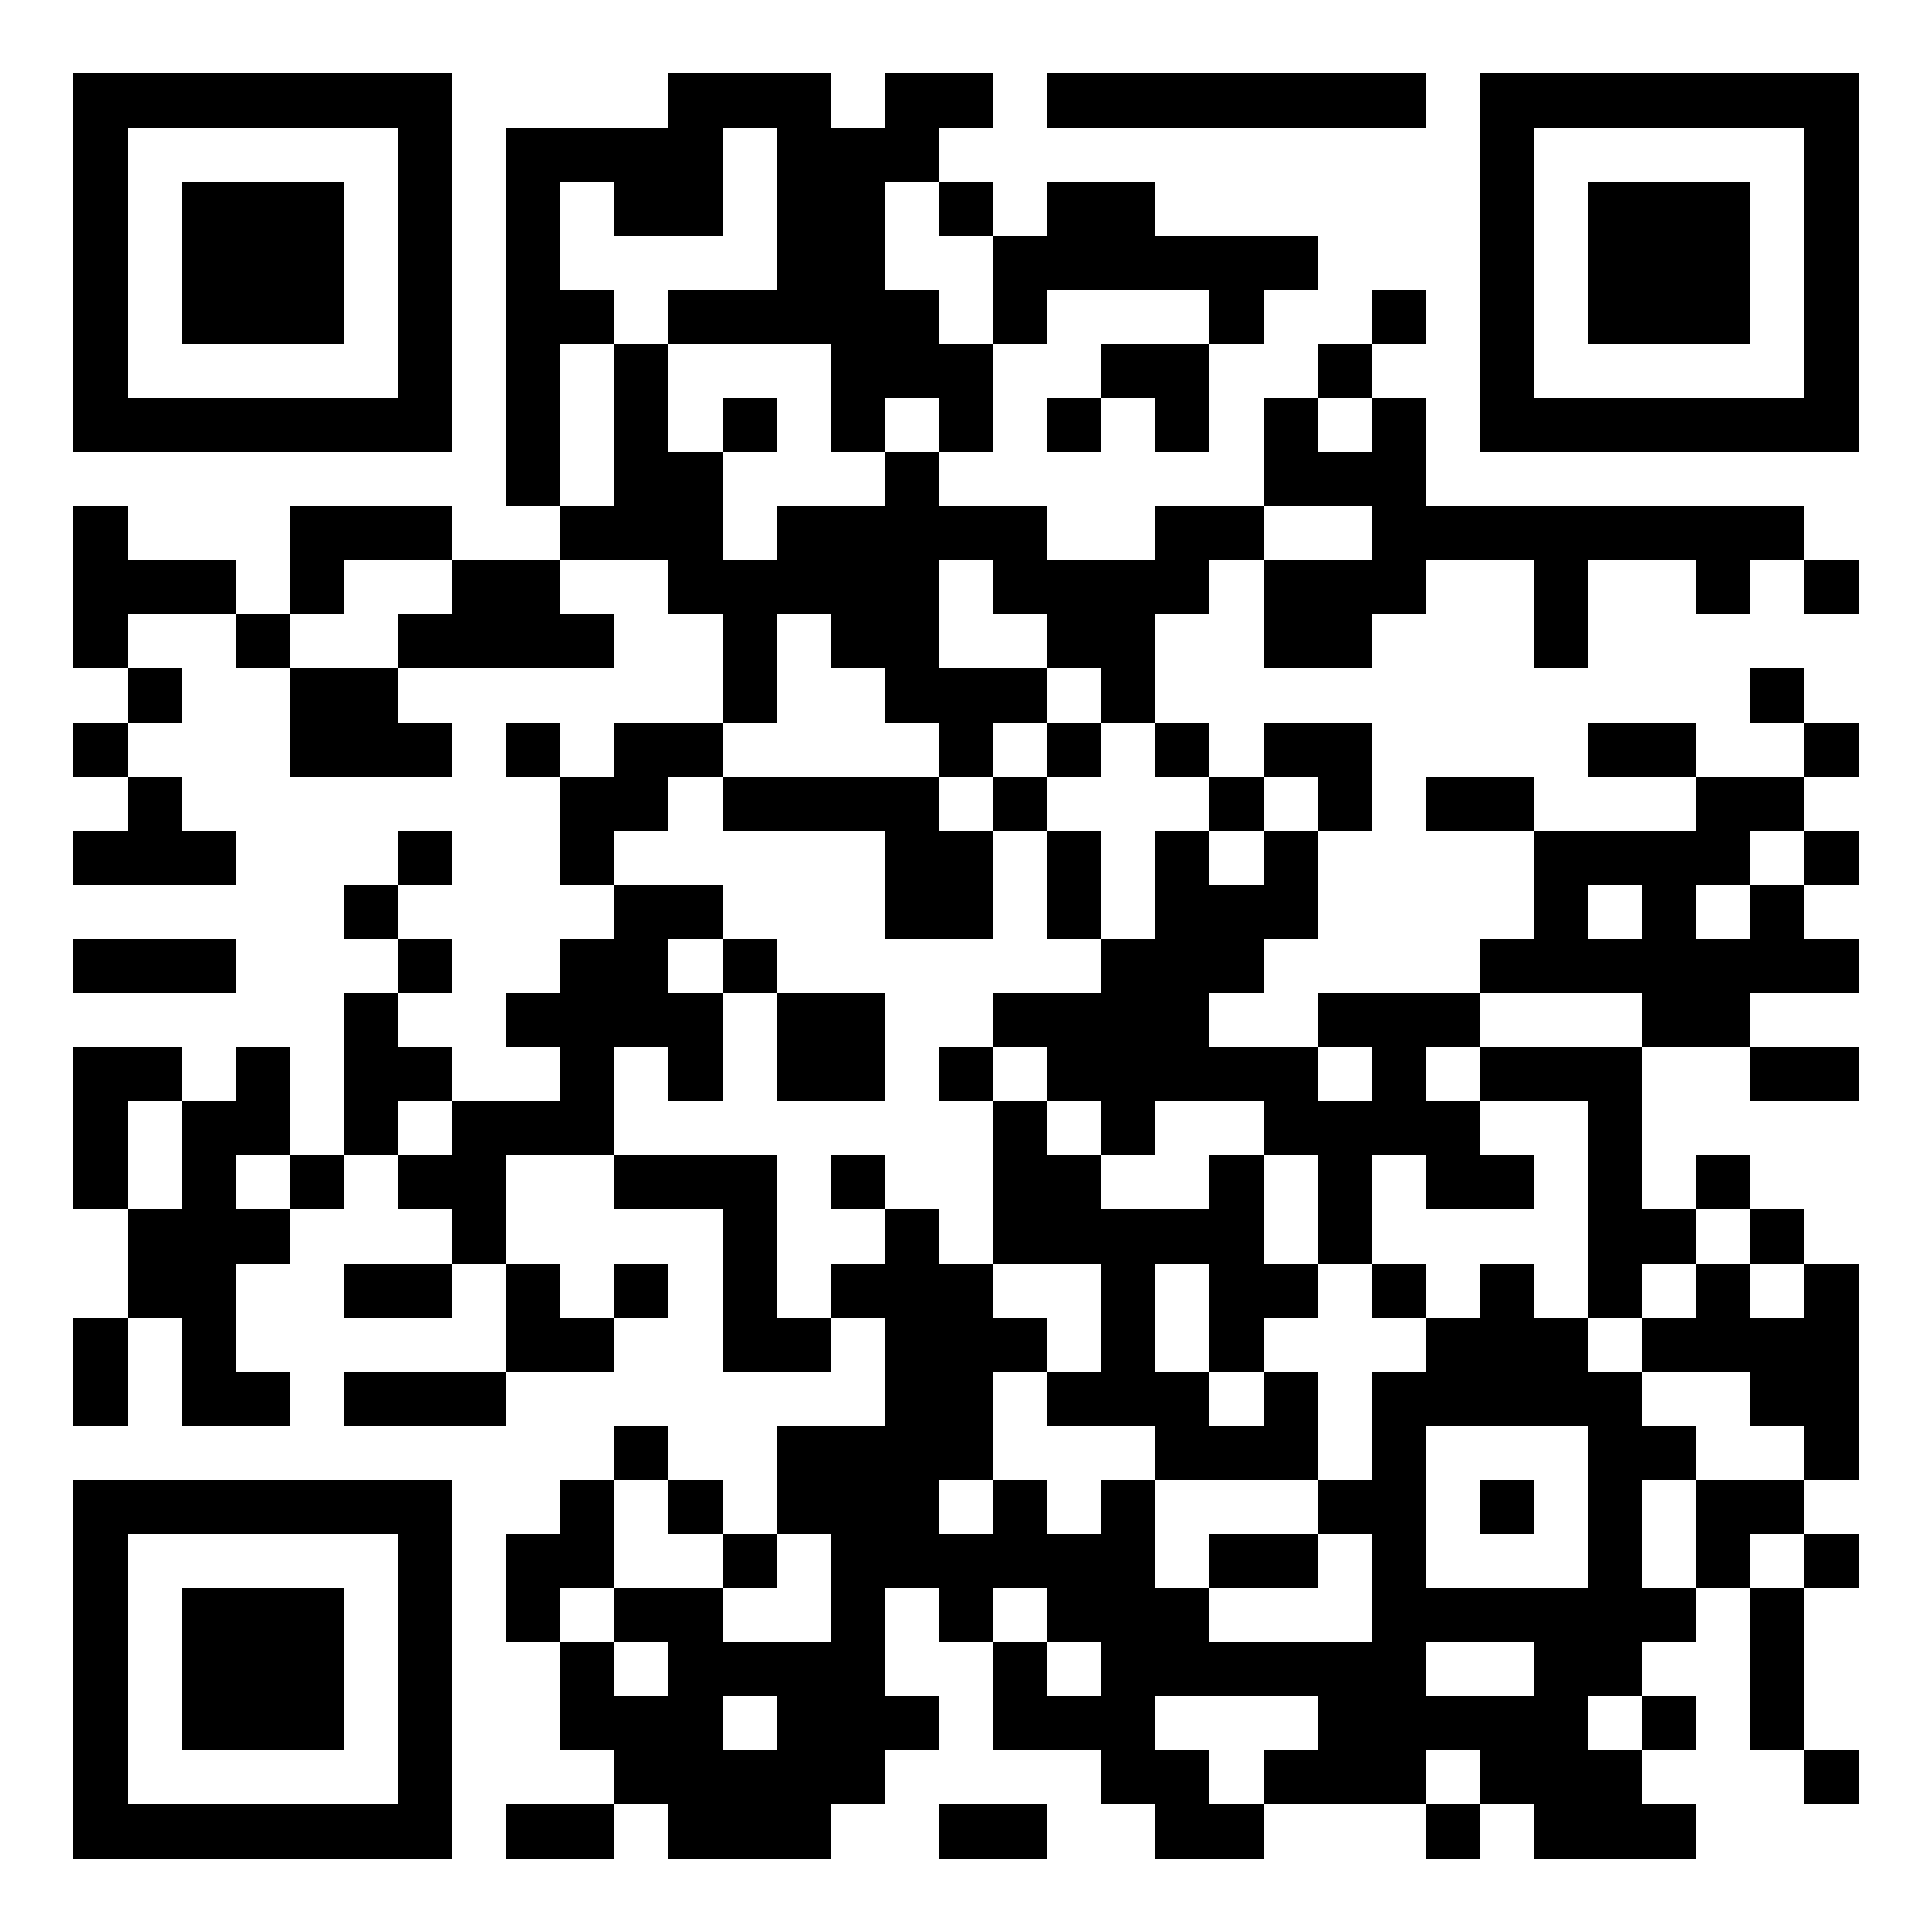 <?xml version="1.0" standalone="no"?>
<svg xmlns="http://www.w3.org/2000/svg" width="500" height="500"><rect width="100%" height="100%" fill="#808080" stroke="none"/><defs><clipPath id="clip-path-dot-color"><rect x="19" y="131" width="14" height="14" transform="rotate(0,26,138)"/><rect x="19" y="145" width="14" height="14" transform="rotate(0,26,152)"/><rect x="19" y="159" width="14" height="14" transform="rotate(0,26,166)"/><rect x="19" y="187" width="14" height="14" transform="rotate(0,26,194)"/><rect x="19" y="215" width="14" height="14" transform="rotate(0,26,222)"/><rect x="19" y="243" width="14" height="14" transform="rotate(0,26,250)"/><rect x="19" y="271" width="14" height="14" transform="rotate(0,26,278)"/><rect x="19" y="285" width="14" height="14" transform="rotate(0,26,292)"/><rect x="19" y="299" width="14" height="14" transform="rotate(0,26,306)"/><rect x="19" y="341" width="14" height="14" transform="rotate(0,26,348)"/><rect x="19" y="355" width="14" height="14" transform="rotate(0,26,362)"/><rect x="33" y="145" width="14" height="14" transform="rotate(0,40,152)"/><rect x="33" y="173" width="14" height="14" transform="rotate(0,40,180)"/><rect x="33" y="201" width="14" height="14" transform="rotate(0,40,208)"/><rect x="33" y="215" width="14" height="14" transform="rotate(0,40,222)"/><rect x="33" y="243" width="14" height="14" transform="rotate(0,40,250)"/><rect x="33" y="271" width="14" height="14" transform="rotate(0,40,278)"/><rect x="33" y="313" width="14" height="14" transform="rotate(0,40,320)"/><rect x="33" y="327" width="14" height="14" transform="rotate(0,40,334)"/><rect x="47" y="145" width="14" height="14" transform="rotate(0,54,152)"/><rect x="47" y="215" width="14" height="14" transform="rotate(0,54,222)"/><rect x="47" y="243" width="14" height="14" transform="rotate(0,54,250)"/><rect x="47" y="285" width="14" height="14" transform="rotate(0,54,292)"/><rect x="47" y="299" width="14" height="14" transform="rotate(0,54,306)"/><rect x="47" y="313" width="14" height="14" transform="rotate(0,54,320)"/><rect x="47" y="327" width="14" height="14" transform="rotate(0,54,334)"/><rect x="47" y="341" width="14" height="14" transform="rotate(0,54,348)"/><rect x="47" y="355" width="14" height="14" transform="rotate(0,54,362)"/><rect x="61" y="159" width="14" height="14" transform="rotate(0,68,166)"/><rect x="61" y="271" width="14" height="14" transform="rotate(0,68,278)"/><rect x="61" y="285" width="14" height="14" transform="rotate(0,68,292)"/><rect x="61" y="313" width="14" height="14" transform="rotate(0,68,320)"/><rect x="61" y="355" width="14" height="14" transform="rotate(0,68,362)"/><rect x="75" y="131" width="14" height="14" transform="rotate(0,82,138)"/><rect x="75" y="145" width="14" height="14" transform="rotate(0,82,152)"/><rect x="75" y="173" width="14" height="14" transform="rotate(0,82,180)"/><rect x="75" y="187" width="14" height="14" transform="rotate(0,82,194)"/><rect x="75" y="299" width="14" height="14" transform="rotate(0,82,306)"/><rect x="89" y="131" width="14" height="14" transform="rotate(0,96,138)"/><rect x="89" y="173" width="14" height="14" transform="rotate(0,96,180)"/><rect x="89" y="187" width="14" height="14" transform="rotate(0,96,194)"/><rect x="89" y="229" width="14" height="14" transform="rotate(0,96,236)"/><rect x="89" y="257" width="14" height="14" transform="rotate(0,96,264)"/><rect x="89" y="271" width="14" height="14" transform="rotate(0,96,278)"/><rect x="89" y="285" width="14" height="14" transform="rotate(0,96,292)"/><rect x="89" y="327" width="14" height="14" transform="rotate(0,96,334)"/><rect x="89" y="355" width="14" height="14" transform="rotate(0,96,362)"/><rect x="103" y="131" width="14" height="14" transform="rotate(0,110,138)"/><rect x="103" y="159" width="14" height="14" transform="rotate(0,110,166)"/><rect x="103" y="187" width="14" height="14" transform="rotate(0,110,194)"/><rect x="103" y="215" width="14" height="14" transform="rotate(0,110,222)"/><rect x="103" y="243" width="14" height="14" transform="rotate(0,110,250)"/><rect x="103" y="271" width="14" height="14" transform="rotate(0,110,278)"/><rect x="103" y="299" width="14" height="14" transform="rotate(0,110,306)"/><rect x="103" y="327" width="14" height="14" transform="rotate(0,110,334)"/><rect x="103" y="355" width="14" height="14" transform="rotate(0,110,362)"/><rect x="117" y="145" width="14" height="14" transform="rotate(0,124,152)"/><rect x="117" y="159" width="14" height="14" transform="rotate(0,124,166)"/><rect x="117" y="285" width="14" height="14" transform="rotate(0,124,292)"/><rect x="117" y="299" width="14" height="14" transform="rotate(0,124,306)"/><rect x="117" y="313" width="14" height="14" transform="rotate(0,124,320)"/><rect x="117" y="355" width="14" height="14" transform="rotate(0,124,362)"/><rect x="131" y="33" width="14" height="14" transform="rotate(0,138,40)"/><rect x="131" y="47" width="14" height="14" transform="rotate(0,138,54)"/><rect x="131" y="61" width="14" height="14" transform="rotate(0,138,68)"/><rect x="131" y="75" width="14" height="14" transform="rotate(0,138,82)"/><rect x="131" y="89" width="14" height="14" transform="rotate(0,138,96)"/><rect x="131" y="103" width="14" height="14" transform="rotate(0,138,110)"/><rect x="131" y="117" width="14" height="14" transform="rotate(0,138,124)"/><rect x="131" y="145" width="14" height="14" transform="rotate(0,138,152)"/><rect x="131" y="159" width="14" height="14" transform="rotate(0,138,166)"/><rect x="131" y="187" width="14" height="14" transform="rotate(0,138,194)"/><rect x="131" y="257" width="14" height="14" transform="rotate(0,138,264)"/><rect x="131" y="285" width="14" height="14" transform="rotate(0,138,292)"/><rect x="131" y="327" width="14" height="14" transform="rotate(0,138,334)"/><rect x="131" y="341" width="14" height="14" transform="rotate(0,138,348)"/><rect x="131" y="397" width="14" height="14" transform="rotate(0,138,404)"/><rect x="131" y="411" width="14" height="14" transform="rotate(0,138,418)"/><rect x="131" y="467" width="14" height="14" transform="rotate(0,138,474)"/><rect x="145" y="33" width="14" height="14" transform="rotate(0,152,40)"/><rect x="145" y="75" width="14" height="14" transform="rotate(0,152,82)"/><rect x="145" y="131" width="14" height="14" transform="rotate(0,152,138)"/><rect x="145" y="159" width="14" height="14" transform="rotate(0,152,166)"/><rect x="145" y="201" width="14" height="14" transform="rotate(0,152,208)"/><rect x="145" y="215" width="14" height="14" transform="rotate(0,152,222)"/><rect x="145" y="243" width="14" height="14" transform="rotate(0,152,250)"/><rect x="145" y="257" width="14" height="14" transform="rotate(0,152,264)"/><rect x="145" y="271" width="14" height="14" transform="rotate(0,152,278)"/><rect x="145" y="285" width="14" height="14" transform="rotate(0,152,292)"/><rect x="145" y="341" width="14" height="14" transform="rotate(0,152,348)"/><rect x="145" y="383" width="14" height="14" transform="rotate(0,152,390)"/><rect x="145" y="397" width="14" height="14" transform="rotate(0,152,404)"/><rect x="145" y="425" width="14" height="14" transform="rotate(0,152,432)"/><rect x="145" y="439" width="14" height="14" transform="rotate(0,152,446)"/><rect x="145" y="467" width="14" height="14" transform="rotate(0,152,474)"/><rect x="159" y="33" width="14" height="14" transform="rotate(0,166,40)"/><rect x="159" y="47" width="14" height="14" transform="rotate(0,166,54)"/><rect x="159" y="89" width="14" height="14" transform="rotate(0,166,96)"/><rect x="159" y="103" width="14" height="14" transform="rotate(0,166,110)"/><rect x="159" y="117" width="14" height="14" transform="rotate(0,166,124)"/><rect x="159" y="131" width="14" height="14" transform="rotate(0,166,138)"/><rect x="159" y="187" width="14" height="14" transform="rotate(0,166,194)"/><rect x="159" y="201" width="14" height="14" transform="rotate(0,166,208)"/><rect x="159" y="229" width="14" height="14" transform="rotate(0,166,236)"/><rect x="159" y="243" width="14" height="14" transform="rotate(0,166,250)"/><rect x="159" y="257" width="14" height="14" transform="rotate(0,166,264)"/><rect x="159" y="299" width="14" height="14" transform="rotate(0,166,306)"/><rect x="159" y="327" width="14" height="14" transform="rotate(0,166,334)"/><rect x="159" y="369" width="14" height="14" transform="rotate(0,166,376)"/><rect x="159" y="411" width="14" height="14" transform="rotate(0,166,418)"/><rect x="159" y="439" width="14" height="14" transform="rotate(0,166,446)"/><rect x="159" y="453" width="14" height="14" transform="rotate(0,166,460)"/><rect x="173" y="19" width="14" height="14" transform="rotate(0,180,26)"/><rect x="173" y="33" width="14" height="14" transform="rotate(0,180,40)"/><rect x="173" y="47" width="14" height="14" transform="rotate(0,180,54)"/><rect x="173" y="75" width="14" height="14" transform="rotate(0,180,82)"/><rect x="173" y="117" width="14" height="14" transform="rotate(0,180,124)"/><rect x="173" y="131" width="14" height="14" transform="rotate(0,180,138)"/><rect x="173" y="145" width="14" height="14" transform="rotate(0,180,152)"/><rect x="173" y="187" width="14" height="14" transform="rotate(0,180,194)"/><rect x="173" y="229" width="14" height="14" transform="rotate(0,180,236)"/><rect x="173" y="257" width="14" height="14" transform="rotate(0,180,264)"/><rect x="173" y="271" width="14" height="14" transform="rotate(0,180,278)"/><rect x="173" y="299" width="14" height="14" transform="rotate(0,180,306)"/><rect x="173" y="383" width="14" height="14" transform="rotate(0,180,390)"/><rect x="173" y="411" width="14" height="14" transform="rotate(0,180,418)"/><rect x="173" y="425" width="14" height="14" transform="rotate(0,180,432)"/><rect x="173" y="439" width="14" height="14" transform="rotate(0,180,446)"/><rect x="173" y="453" width="14" height="14" transform="rotate(0,180,460)"/><rect x="173" y="467" width="14" height="14" transform="rotate(0,180,474)"/><rect x="187" y="19" width="14" height="14" transform="rotate(0,194,26)"/><rect x="187" y="75" width="14" height="14" transform="rotate(0,194,82)"/><rect x="187" y="103" width="14" height="14" transform="rotate(0,194,110)"/><rect x="187" y="145" width="14" height="14" transform="rotate(0,194,152)"/><rect x="187" y="159" width="14" height="14" transform="rotate(0,194,166)"/><rect x="187" y="173" width="14" height="14" transform="rotate(0,194,180)"/><rect x="187" y="201" width="14" height="14" transform="rotate(0,194,208)"/><rect x="187" y="243" width="14" height="14" transform="rotate(0,194,250)"/><rect x="187" y="299" width="14" height="14" transform="rotate(0,194,306)"/><rect x="187" y="313" width="14" height="14" transform="rotate(0,194,320)"/><rect x="187" y="327" width="14" height="14" transform="rotate(0,194,334)"/><rect x="187" y="341" width="14" height="14" transform="rotate(0,194,348)"/><rect x="187" y="397" width="14" height="14" transform="rotate(0,194,404)"/><rect x="187" y="425" width="14" height="14" transform="rotate(0,194,432)"/><rect x="187" y="453" width="14" height="14" transform="rotate(0,194,460)"/><rect x="187" y="467" width="14" height="14" transform="rotate(0,194,474)"/><rect x="201" y="19" width="14" height="14" transform="rotate(0,208,26)"/><rect x="201" y="33" width="14" height="14" transform="rotate(0,208,40)"/><rect x="201" y="47" width="14" height="14" transform="rotate(0,208,54)"/><rect x="201" y="61" width="14" height="14" transform="rotate(0,208,68)"/><rect x="201" y="75" width="14" height="14" transform="rotate(0,208,82)"/><rect x="201" y="131" width="14" height="14" transform="rotate(0,208,138)"/><rect x="201" y="145" width="14" height="14" transform="rotate(0,208,152)"/><rect x="201" y="201" width="14" height="14" transform="rotate(0,208,208)"/><rect x="201" y="257" width="14" height="14" transform="rotate(0,208,264)"/><rect x="201" y="271" width="14" height="14" transform="rotate(0,208,278)"/><rect x="201" y="341" width="14" height="14" transform="rotate(0,208,348)"/><rect x="201" y="369" width="14" height="14" transform="rotate(0,208,376)"/><rect x="201" y="383" width="14" height="14" transform="rotate(0,208,390)"/><rect x="201" y="425" width="14" height="14" transform="rotate(0,208,432)"/><rect x="201" y="439" width="14" height="14" transform="rotate(0,208,446)"/><rect x="201" y="453" width="14" height="14" transform="rotate(0,208,460)"/><rect x="201" y="467" width="14" height="14" transform="rotate(0,208,474)"/><rect x="215" y="33" width="14" height="14" transform="rotate(0,222,40)"/><rect x="215" y="47" width="14" height="14" transform="rotate(0,222,54)"/><rect x="215" y="61" width="14" height="14" transform="rotate(0,222,68)"/><rect x="215" y="75" width="14" height="14" transform="rotate(0,222,82)"/><rect x="215" y="89" width="14" height="14" transform="rotate(0,222,96)"/><rect x="215" y="103" width="14" height="14" transform="rotate(0,222,110)"/><rect x="215" y="131" width="14" height="14" transform="rotate(0,222,138)"/><rect x="215" y="145" width="14" height="14" transform="rotate(0,222,152)"/><rect x="215" y="159" width="14" height="14" transform="rotate(0,222,166)"/><rect x="215" y="201" width="14" height="14" transform="rotate(0,222,208)"/><rect x="215" y="257" width="14" height="14" transform="rotate(0,222,264)"/><rect x="215" y="271" width="14" height="14" transform="rotate(0,222,278)"/><rect x="215" y="299" width="14" height="14" transform="rotate(0,222,306)"/><rect x="215" y="327" width="14" height="14" transform="rotate(0,222,334)"/><rect x="215" y="369" width="14" height="14" transform="rotate(0,222,376)"/><rect x="215" y="383" width="14" height="14" transform="rotate(0,222,390)"/><rect x="215" y="397" width="14" height="14" transform="rotate(0,222,404)"/><rect x="215" y="411" width="14" height="14" transform="rotate(0,222,418)"/><rect x="215" y="425" width="14" height="14" transform="rotate(0,222,432)"/><rect x="215" y="439" width="14" height="14" transform="rotate(0,222,446)"/><rect x="215" y="453" width="14" height="14" transform="rotate(0,222,460)"/><rect x="229" y="19" width="14" height="14" transform="rotate(0,236,26)"/><rect x="229" y="33" width="14" height="14" transform="rotate(0,236,40)"/><rect x="229" y="75" width="14" height="14" transform="rotate(0,236,82)"/><rect x="229" y="89" width="14" height="14" transform="rotate(0,236,96)"/><rect x="229" y="117" width="14" height="14" transform="rotate(0,236,124)"/><rect x="229" y="131" width="14" height="14" transform="rotate(0,236,138)"/><rect x="229" y="145" width="14" height="14" transform="rotate(0,236,152)"/><rect x="229" y="159" width="14" height="14" transform="rotate(0,236,166)"/><rect x="229" y="173" width="14" height="14" transform="rotate(0,236,180)"/><rect x="229" y="201" width="14" height="14" transform="rotate(0,236,208)"/><rect x="229" y="215" width="14" height="14" transform="rotate(0,236,222)"/><rect x="229" y="229" width="14" height="14" transform="rotate(0,236,236)"/><rect x="229" y="313" width="14" height="14" transform="rotate(0,236,320)"/><rect x="229" y="327" width="14" height="14" transform="rotate(0,236,334)"/><rect x="229" y="341" width="14" height="14" transform="rotate(0,236,348)"/><rect x="229" y="355" width="14" height="14" transform="rotate(0,236,362)"/><rect x="229" y="369" width="14" height="14" transform="rotate(0,236,376)"/><rect x="229" y="383" width="14" height="14" transform="rotate(0,236,390)"/><rect x="229" y="397" width="14" height="14" transform="rotate(0,236,404)"/><rect x="229" y="439" width="14" height="14" transform="rotate(0,236,446)"/><rect x="243" y="19" width="14" height="14" transform="rotate(0,250,26)"/><rect x="243" y="47" width="14" height="14" transform="rotate(0,250,54)"/><rect x="243" y="89" width="14" height="14" transform="rotate(0,250,96)"/><rect x="243" y="103" width="14" height="14" transform="rotate(0,250,110)"/><rect x="243" y="131" width="14" height="14" transform="rotate(0,250,138)"/><rect x="243" y="173" width="14" height="14" transform="rotate(0,250,180)"/><rect x="243" y="187" width="14" height="14" transform="rotate(0,250,194)"/><rect x="243" y="215" width="14" height="14" transform="rotate(0,250,222)"/><rect x="243" y="229" width="14" height="14" transform="rotate(0,250,236)"/><rect x="243" y="271" width="14" height="14" transform="rotate(0,250,278)"/><rect x="243" y="327" width="14" height="14" transform="rotate(0,250,334)"/><rect x="243" y="341" width="14" height="14" transform="rotate(0,250,348)"/><rect x="243" y="355" width="14" height="14" transform="rotate(0,250,362)"/><rect x="243" y="369" width="14" height="14" transform="rotate(0,250,376)"/><rect x="243" y="397" width="14" height="14" transform="rotate(0,250,404)"/><rect x="243" y="411" width="14" height="14" transform="rotate(0,250,418)"/><rect x="243" y="467" width="14" height="14" transform="rotate(0,250,474)"/><rect x="257" y="61" width="14" height="14" transform="rotate(0,264,68)"/><rect x="257" y="75" width="14" height="14" transform="rotate(0,264,82)"/><rect x="257" y="131" width="14" height="14" transform="rotate(0,264,138)"/><rect x="257" y="145" width="14" height="14" transform="rotate(0,264,152)"/><rect x="257" y="173" width="14" height="14" transform="rotate(0,264,180)"/><rect x="257" y="201" width="14" height="14" transform="rotate(0,264,208)"/><rect x="257" y="257" width="14" height="14" transform="rotate(0,264,264)"/><rect x="257" y="285" width="14" height="14" transform="rotate(0,264,292)"/><rect x="257" y="299" width="14" height="14" transform="rotate(0,264,306)"/><rect x="257" y="313" width="14" height="14" transform="rotate(0,264,320)"/><rect x="257" y="341" width="14" height="14" transform="rotate(0,264,348)"/><rect x="257" y="383" width="14" height="14" transform="rotate(0,264,390)"/><rect x="257" y="397" width="14" height="14" transform="rotate(0,264,404)"/><rect x="257" y="425" width="14" height="14" transform="rotate(0,264,432)"/><rect x="257" y="439" width="14" height="14" transform="rotate(0,264,446)"/><rect x="257" y="467" width="14" height="14" transform="rotate(0,264,474)"/><rect x="271" y="19" width="14" height="14" transform="rotate(0,278,26)"/><rect x="271" y="47" width="14" height="14" transform="rotate(0,278,54)"/><rect x="271" y="61" width="14" height="14" transform="rotate(0,278,68)"/><rect x="271" y="103" width="14" height="14" transform="rotate(0,278,110)"/><rect x="271" y="145" width="14" height="14" transform="rotate(0,278,152)"/><rect x="271" y="159" width="14" height="14" transform="rotate(0,278,166)"/><rect x="271" y="187" width="14" height="14" transform="rotate(0,278,194)"/><rect x="271" y="215" width="14" height="14" transform="rotate(0,278,222)"/><rect x="271" y="229" width="14" height="14" transform="rotate(0,278,236)"/><rect x="271" y="257" width="14" height="14" transform="rotate(0,278,264)"/><rect x="271" y="271" width="14" height="14" transform="rotate(0,278,278)"/><rect x="271" y="299" width="14" height="14" transform="rotate(0,278,306)"/><rect x="271" y="313" width="14" height="14" transform="rotate(0,278,320)"/><rect x="271" y="355" width="14" height="14" transform="rotate(0,278,362)"/><rect x="271" y="397" width="14" height="14" transform="rotate(0,278,404)"/><rect x="271" y="411" width="14" height="14" transform="rotate(0,278,418)"/><rect x="271" y="439" width="14" height="14" transform="rotate(0,278,446)"/><rect x="285" y="19" width="14" height="14" transform="rotate(0,292,26)"/><rect x="285" y="47" width="14" height="14" transform="rotate(0,292,54)"/><rect x="285" y="61" width="14" height="14" transform="rotate(0,292,68)"/><rect x="285" y="89" width="14" height="14" transform="rotate(0,292,96)"/><rect x="285" y="145" width="14" height="14" transform="rotate(0,292,152)"/><rect x="285" y="159" width="14" height="14" transform="rotate(0,292,166)"/><rect x="285" y="173" width="14" height="14" transform="rotate(0,292,180)"/><rect x="285" y="243" width="14" height="14" transform="rotate(0,292,250)"/><rect x="285" y="257" width="14" height="14" transform="rotate(0,292,264)"/><rect x="285" y="271" width="14" height="14" transform="rotate(0,292,278)"/><rect x="285" y="285" width="14" height="14" transform="rotate(0,292,292)"/><rect x="285" y="313" width="14" height="14" transform="rotate(0,292,320)"/><rect x="285" y="327" width="14" height="14" transform="rotate(0,292,334)"/><rect x="285" y="341" width="14" height="14" transform="rotate(0,292,348)"/><rect x="285" y="355" width="14" height="14" transform="rotate(0,292,362)"/><rect x="285" y="383" width="14" height="14" transform="rotate(0,292,390)"/><rect x="285" y="397" width="14" height="14" transform="rotate(0,292,404)"/><rect x="285" y="411" width="14" height="14" transform="rotate(0,292,418)"/><rect x="285" y="425" width="14" height="14" transform="rotate(0,292,432)"/><rect x="285" y="439" width="14" height="14" transform="rotate(0,292,446)"/><rect x="285" y="453" width="14" height="14" transform="rotate(0,292,460)"/><rect x="299" y="19" width="14" height="14" transform="rotate(0,306,26)"/><rect x="299" y="61" width="14" height="14" transform="rotate(0,306,68)"/><rect x="299" y="89" width="14" height="14" transform="rotate(0,306,96)"/><rect x="299" y="103" width="14" height="14" transform="rotate(0,306,110)"/><rect x="299" y="131" width="14" height="14" transform="rotate(0,306,138)"/><rect x="299" y="145" width="14" height="14" transform="rotate(0,306,152)"/><rect x="299" y="187" width="14" height="14" transform="rotate(0,306,194)"/><rect x="299" y="215" width="14" height="14" transform="rotate(0,306,222)"/><rect x="299" y="229" width="14" height="14" transform="rotate(0,306,236)"/><rect x="299" y="243" width="14" height="14" transform="rotate(0,306,250)"/><rect x="299" y="257" width="14" height="14" transform="rotate(0,306,264)"/><rect x="299" y="271" width="14" height="14" transform="rotate(0,306,278)"/><rect x="299" y="313" width="14" height="14" transform="rotate(0,306,320)"/><rect x="299" y="355" width="14" height="14" transform="rotate(0,306,362)"/><rect x="299" y="369" width="14" height="14" transform="rotate(0,306,376)"/><rect x="299" y="411" width="14" height="14" transform="rotate(0,306,418)"/><rect x="299" y="425" width="14" height="14" transform="rotate(0,306,432)"/><rect x="299" y="453" width="14" height="14" transform="rotate(0,306,460)"/><rect x="299" y="467" width="14" height="14" transform="rotate(0,306,474)"/><rect x="313" y="19" width="14" height="14" transform="rotate(0,320,26)"/><rect x="313" y="61" width="14" height="14" transform="rotate(0,320,68)"/><rect x="313" y="75" width="14" height="14" transform="rotate(0,320,82)"/><rect x="313" y="131" width="14" height="14" transform="rotate(0,320,138)"/><rect x="313" y="201" width="14" height="14" transform="rotate(0,320,208)"/><rect x="313" y="229" width="14" height="14" transform="rotate(0,320,236)"/><rect x="313" y="243" width="14" height="14" transform="rotate(0,320,250)"/><rect x="313" y="271" width="14" height="14" transform="rotate(0,320,278)"/><rect x="313" y="299" width="14" height="14" transform="rotate(0,320,306)"/><rect x="313" y="313" width="14" height="14" transform="rotate(0,320,320)"/><rect x="313" y="327" width="14" height="14" transform="rotate(0,320,334)"/><rect x="313" y="341" width="14" height="14" transform="rotate(0,320,348)"/><rect x="313" y="369" width="14" height="14" transform="rotate(0,320,376)"/><rect x="313" y="397" width="14" height="14" transform="rotate(0,320,404)"/><rect x="313" y="425" width="14" height="14" transform="rotate(0,320,432)"/><rect x="313" y="467" width="14" height="14" transform="rotate(0,320,474)"/><rect x="327" y="19" width="14" height="14" transform="rotate(0,334,26)"/><rect x="327" y="61" width="14" height="14" transform="rotate(0,334,68)"/><rect x="327" y="103" width="14" height="14" transform="rotate(0,334,110)"/><rect x="327" y="117" width="14" height="14" transform="rotate(0,334,124)"/><rect x="327" y="145" width="14" height="14" transform="rotate(0,334,152)"/><rect x="327" y="159" width="14" height="14" transform="rotate(0,334,166)"/><rect x="327" y="187" width="14" height="14" transform="rotate(0,334,194)"/><rect x="327" y="215" width="14" height="14" transform="rotate(0,334,222)"/><rect x="327" y="229" width="14" height="14" transform="rotate(0,334,236)"/><rect x="327" y="271" width="14" height="14" transform="rotate(0,334,278)"/><rect x="327" y="285" width="14" height="14" transform="rotate(0,334,292)"/><rect x="327" y="327" width="14" height="14" transform="rotate(0,334,334)"/><rect x="327" y="355" width="14" height="14" transform="rotate(0,334,362)"/><rect x="327" y="369" width="14" height="14" transform="rotate(0,334,376)"/><rect x="327" y="397" width="14" height="14" transform="rotate(0,334,404)"/><rect x="327" y="425" width="14" height="14" transform="rotate(0,334,432)"/><rect x="327" y="453" width="14" height="14" transform="rotate(0,334,460)"/><rect x="341" y="19" width="14" height="14" transform="rotate(0,348,26)"/><rect x="341" y="89" width="14" height="14" transform="rotate(0,348,96)"/><rect x="341" y="117" width="14" height="14" transform="rotate(0,348,124)"/><rect x="341" y="145" width="14" height="14" transform="rotate(0,348,152)"/><rect x="341" y="159" width="14" height="14" transform="rotate(0,348,166)"/><rect x="341" y="187" width="14" height="14" transform="rotate(0,348,194)"/><rect x="341" y="201" width="14" height="14" transform="rotate(0,348,208)"/><rect x="341" y="257" width="14" height="14" transform="rotate(0,348,264)"/><rect x="341" y="285" width="14" height="14" transform="rotate(0,348,292)"/><rect x="341" y="299" width="14" height="14" transform="rotate(0,348,306)"/><rect x="341" y="313" width="14" height="14" transform="rotate(0,348,320)"/><rect x="341" y="383" width="14" height="14" transform="rotate(0,348,390)"/><rect x="341" y="425" width="14" height="14" transform="rotate(0,348,432)"/><rect x="341" y="439" width="14" height="14" transform="rotate(0,348,446)"/><rect x="341" y="453" width="14" height="14" transform="rotate(0,348,460)"/><rect x="355" y="19" width="14" height="14" transform="rotate(0,362,26)"/><rect x="355" y="75" width="14" height="14" transform="rotate(0,362,82)"/><rect x="355" y="103" width="14" height="14" transform="rotate(0,362,110)"/><rect x="355" y="117" width="14" height="14" transform="rotate(0,362,124)"/><rect x="355" y="131" width="14" height="14" transform="rotate(0,362,138)"/><rect x="355" y="145" width="14" height="14" transform="rotate(0,362,152)"/><rect x="355" y="257" width="14" height="14" transform="rotate(0,362,264)"/><rect x="355" y="271" width="14" height="14" transform="rotate(0,362,278)"/><rect x="355" y="285" width="14" height="14" transform="rotate(0,362,292)"/><rect x="355" y="327" width="14" height="14" transform="rotate(0,362,334)"/><rect x="355" y="355" width="14" height="14" transform="rotate(0,362,362)"/><rect x="355" y="369" width="14" height="14" transform="rotate(0,362,376)"/><rect x="355" y="383" width="14" height="14" transform="rotate(0,362,390)"/><rect x="355" y="397" width="14" height="14" transform="rotate(0,362,404)"/><rect x="355" y="411" width="14" height="14" transform="rotate(0,362,418)"/><rect x="355" y="425" width="14" height="14" transform="rotate(0,362,432)"/><rect x="355" y="439" width="14" height="14" transform="rotate(0,362,446)"/><rect x="355" y="453" width="14" height="14" transform="rotate(0,362,460)"/><rect x="369" y="131" width="14" height="14" transform="rotate(0,376,138)"/><rect x="369" y="201" width="14" height="14" transform="rotate(0,376,208)"/><rect x="369" y="257" width="14" height="14" transform="rotate(0,376,264)"/><rect x="369" y="285" width="14" height="14" transform="rotate(0,376,292)"/><rect x="369" y="299" width="14" height="14" transform="rotate(0,376,306)"/><rect x="369" y="341" width="14" height="14" transform="rotate(0,376,348)"/><rect x="369" y="355" width="14" height="14" transform="rotate(0,376,362)"/><rect x="369" y="411" width="14" height="14" transform="rotate(0,376,418)"/><rect x="369" y="439" width="14" height="14" transform="rotate(0,376,446)"/><rect x="369" y="467" width="14" height="14" transform="rotate(0,376,474)"/><rect x="383" y="131" width="14" height="14" transform="rotate(0,390,138)"/><rect x="383" y="201" width="14" height="14" transform="rotate(0,390,208)"/><rect x="383" y="243" width="14" height="14" transform="rotate(0,390,250)"/><rect x="383" y="271" width="14" height="14" transform="rotate(0,390,278)"/><rect x="383" y="299" width="14" height="14" transform="rotate(0,390,306)"/><rect x="383" y="327" width="14" height="14" transform="rotate(0,390,334)"/><rect x="383" y="341" width="14" height="14" transform="rotate(0,390,348)"/><rect x="383" y="355" width="14" height="14" transform="rotate(0,390,362)"/><rect x="383" y="383" width="14" height="14" transform="rotate(0,390,390)"/><rect x="383" y="411" width="14" height="14" transform="rotate(0,390,418)"/><rect x="383" y="439" width="14" height="14" transform="rotate(0,390,446)"/><rect x="383" y="453" width="14" height="14" transform="rotate(0,390,460)"/><rect x="397" y="131" width="14" height="14" transform="rotate(0,404,138)"/><rect x="397" y="145" width="14" height="14" transform="rotate(0,404,152)"/><rect x="397" y="159" width="14" height="14" transform="rotate(0,404,166)"/><rect x="397" y="215" width="14" height="14" transform="rotate(0,404,222)"/><rect x="397" y="229" width="14" height="14" transform="rotate(0,404,236)"/><rect x="397" y="243" width="14" height="14" transform="rotate(0,404,250)"/><rect x="397" y="271" width="14" height="14" transform="rotate(0,404,278)"/><rect x="397" y="341" width="14" height="14" transform="rotate(0,404,348)"/><rect x="397" y="355" width="14" height="14" transform="rotate(0,404,362)"/><rect x="397" y="411" width="14" height="14" transform="rotate(0,404,418)"/><rect x="397" y="425" width="14" height="14" transform="rotate(0,404,432)"/><rect x="397" y="439" width="14" height="14" transform="rotate(0,404,446)"/><rect x="397" y="453" width="14" height="14" transform="rotate(0,404,460)"/><rect x="397" y="467" width="14" height="14" transform="rotate(0,404,474)"/><rect x="411" y="131" width="14" height="14" transform="rotate(0,418,138)"/><rect x="411" y="187" width="14" height="14" transform="rotate(0,418,194)"/><rect x="411" y="215" width="14" height="14" transform="rotate(0,418,222)"/><rect x="411" y="243" width="14" height="14" transform="rotate(0,418,250)"/><rect x="411" y="271" width="14" height="14" transform="rotate(0,418,278)"/><rect x="411" y="285" width="14" height="14" transform="rotate(0,418,292)"/><rect x="411" y="299" width="14" height="14" transform="rotate(0,418,306)"/><rect x="411" y="313" width="14" height="14" transform="rotate(0,418,320)"/><rect x="411" y="327" width="14" height="14" transform="rotate(0,418,334)"/><rect x="411" y="355" width="14" height="14" transform="rotate(0,418,362)"/><rect x="411" y="369" width="14" height="14" transform="rotate(0,418,376)"/><rect x="411" y="383" width="14" height="14" transform="rotate(0,418,390)"/><rect x="411" y="397" width="14" height="14" transform="rotate(0,418,404)"/><rect x="411" y="411" width="14" height="14" transform="rotate(0,418,418)"/><rect x="411" y="425" width="14" height="14" transform="rotate(0,418,432)"/><rect x="411" y="453" width="14" height="14" transform="rotate(0,418,460)"/><rect x="411" y="467" width="14" height="14" transform="rotate(0,418,474)"/><rect x="425" y="131" width="14" height="14" transform="rotate(0,432,138)"/><rect x="425" y="187" width="14" height="14" transform="rotate(0,432,194)"/><rect x="425" y="215" width="14" height="14" transform="rotate(0,432,222)"/><rect x="425" y="229" width="14" height="14" transform="rotate(0,432,236)"/><rect x="425" y="243" width="14" height="14" transform="rotate(0,432,250)"/><rect x="425" y="257" width="14" height="14" transform="rotate(0,432,264)"/><rect x="425" y="313" width="14" height="14" transform="rotate(0,432,320)"/><rect x="425" y="341" width="14" height="14" transform="rotate(0,432,348)"/><rect x="425" y="369" width="14" height="14" transform="rotate(0,432,376)"/><rect x="425" y="411" width="14" height="14" transform="rotate(0,432,418)"/><rect x="425" y="439" width="14" height="14" transform="rotate(0,432,446)"/><rect x="425" y="467" width="14" height="14" transform="rotate(0,432,474)"/><rect x="439" y="131" width="14" height="14" transform="rotate(0,446,138)"/><rect x="439" y="145" width="14" height="14" transform="rotate(0,446,152)"/><rect x="439" y="201" width="14" height="14" transform="rotate(0,446,208)"/><rect x="439" y="215" width="14" height="14" transform="rotate(0,446,222)"/><rect x="439" y="243" width="14" height="14" transform="rotate(0,446,250)"/><rect x="439" y="257" width="14" height="14" transform="rotate(0,446,264)"/><rect x="439" y="299" width="14" height="14" transform="rotate(0,446,306)"/><rect x="439" y="327" width="14" height="14" transform="rotate(0,446,334)"/><rect x="439" y="341" width="14" height="14" transform="rotate(0,446,348)"/><rect x="439" y="383" width="14" height="14" transform="rotate(0,446,390)"/><rect x="439" y="397" width="14" height="14" transform="rotate(0,446,404)"/><rect x="453" y="131" width="14" height="14" transform="rotate(0,460,138)"/><rect x="453" y="173" width="14" height="14" transform="rotate(0,460,180)"/><rect x="453" y="201" width="14" height="14" transform="rotate(0,460,208)"/><rect x="453" y="229" width="14" height="14" transform="rotate(0,460,236)"/><rect x="453" y="243" width="14" height="14" transform="rotate(0,460,250)"/><rect x="453" y="271" width="14" height="14" transform="rotate(0,460,278)"/><rect x="453" y="313" width="14" height="14" transform="rotate(0,460,320)"/><rect x="453" y="341" width="14" height="14" transform="rotate(0,460,348)"/><rect x="453" y="355" width="14" height="14" transform="rotate(0,460,362)"/><rect x="453" y="383" width="14" height="14" transform="rotate(0,460,390)"/><rect x="453" y="411" width="14" height="14" transform="rotate(0,460,418)"/><rect x="453" y="425" width="14" height="14" transform="rotate(0,460,432)"/><rect x="453" y="439" width="14" height="14" transform="rotate(0,460,446)"/><rect x="467" y="145" width="14" height="14" transform="rotate(0,474,152)"/><rect x="467" y="187" width="14" height="14" transform="rotate(0,474,194)"/><rect x="467" y="215" width="14" height="14" transform="rotate(0,474,222)"/><rect x="467" y="243" width="14" height="14" transform="rotate(0,474,250)"/><rect x="467" y="271" width="14" height="14" transform="rotate(0,474,278)"/><rect x="467" y="327" width="14" height="14" transform="rotate(0,474,334)"/><rect x="467" y="341" width="14" height="14" transform="rotate(0,474,348)"/><rect x="467" y="355" width="14" height="14" transform="rotate(0,474,362)"/><rect x="467" y="369" width="14" height="14" transform="rotate(0,474,376)"/><rect x="467" y="397" width="14" height="14" transform="rotate(0,474,404)"/><rect x="467" y="453" width="14" height="14" transform="rotate(0,474,460)"/></clipPath><clipPath id="clip-path-corners-square-color-0-0"><path clip-rule="evenodd" d="M 19 19v 98h 98v -98zM 33 33h 70v 70h -70z" transform="rotate(0,68,68)"/></clipPath><clipPath id="clip-path-corners-dot-color-0-0"><rect x="47" y="47" width="42" height="42" transform="rotate(0,68,68)"/></clipPath><clipPath id="clip-path-corners-square-color-1-0"><path clip-rule="evenodd" d="M 383 19v 98h 98v -98zM 397 33h 70v 70h -70z" transform="rotate(90,432,68)"/></clipPath><clipPath id="clip-path-corners-dot-color-1-0"><rect x="411" y="47" width="42" height="42" transform="rotate(90,432,68)"/></clipPath><clipPath id="clip-path-corners-square-color-0-1"><path clip-rule="evenodd" d="M 19 383v 98h 98v -98zM 33 397h 70v 70h -70z" transform="rotate(-90,68,432)"/></clipPath><clipPath id="clip-path-corners-dot-color-0-1"><rect x="47" y="411" width="42" height="42" transform="rotate(-90,68,432)"/></clipPath></defs><rect x="0" y="0" height="500" width="500" clip-path="url('#clip-path-background-color')" fill="#fff"/><rect x="0" y="0" height="500" width="500" clip-path="url('#clip-path-dot-color')" fill="#000000"/><rect x="19" y="19" height="98" width="98" clip-path="url('#clip-path-corners-square-color-0-0')" fill="#000000"/><rect x="47" y="47" height="42" width="42" clip-path="url('#clip-path-corners-dot-color-0-0')" fill="#000000"/><rect x="383" y="19" height="98" width="98" clip-path="url('#clip-path-corners-square-color-1-0')" fill="#000000"/><rect x="411" y="47" height="42" width="42" clip-path="url('#clip-path-corners-dot-color-1-0')" fill="#000000"/><rect x="19" y="383" height="98" width="98" clip-path="url('#clip-path-corners-square-color-0-1')" fill="#000000"/><rect x="47" y="411" height="42" width="42" clip-path="url('#clip-path-corners-dot-color-0-1')" fill="#000000"/></svg>